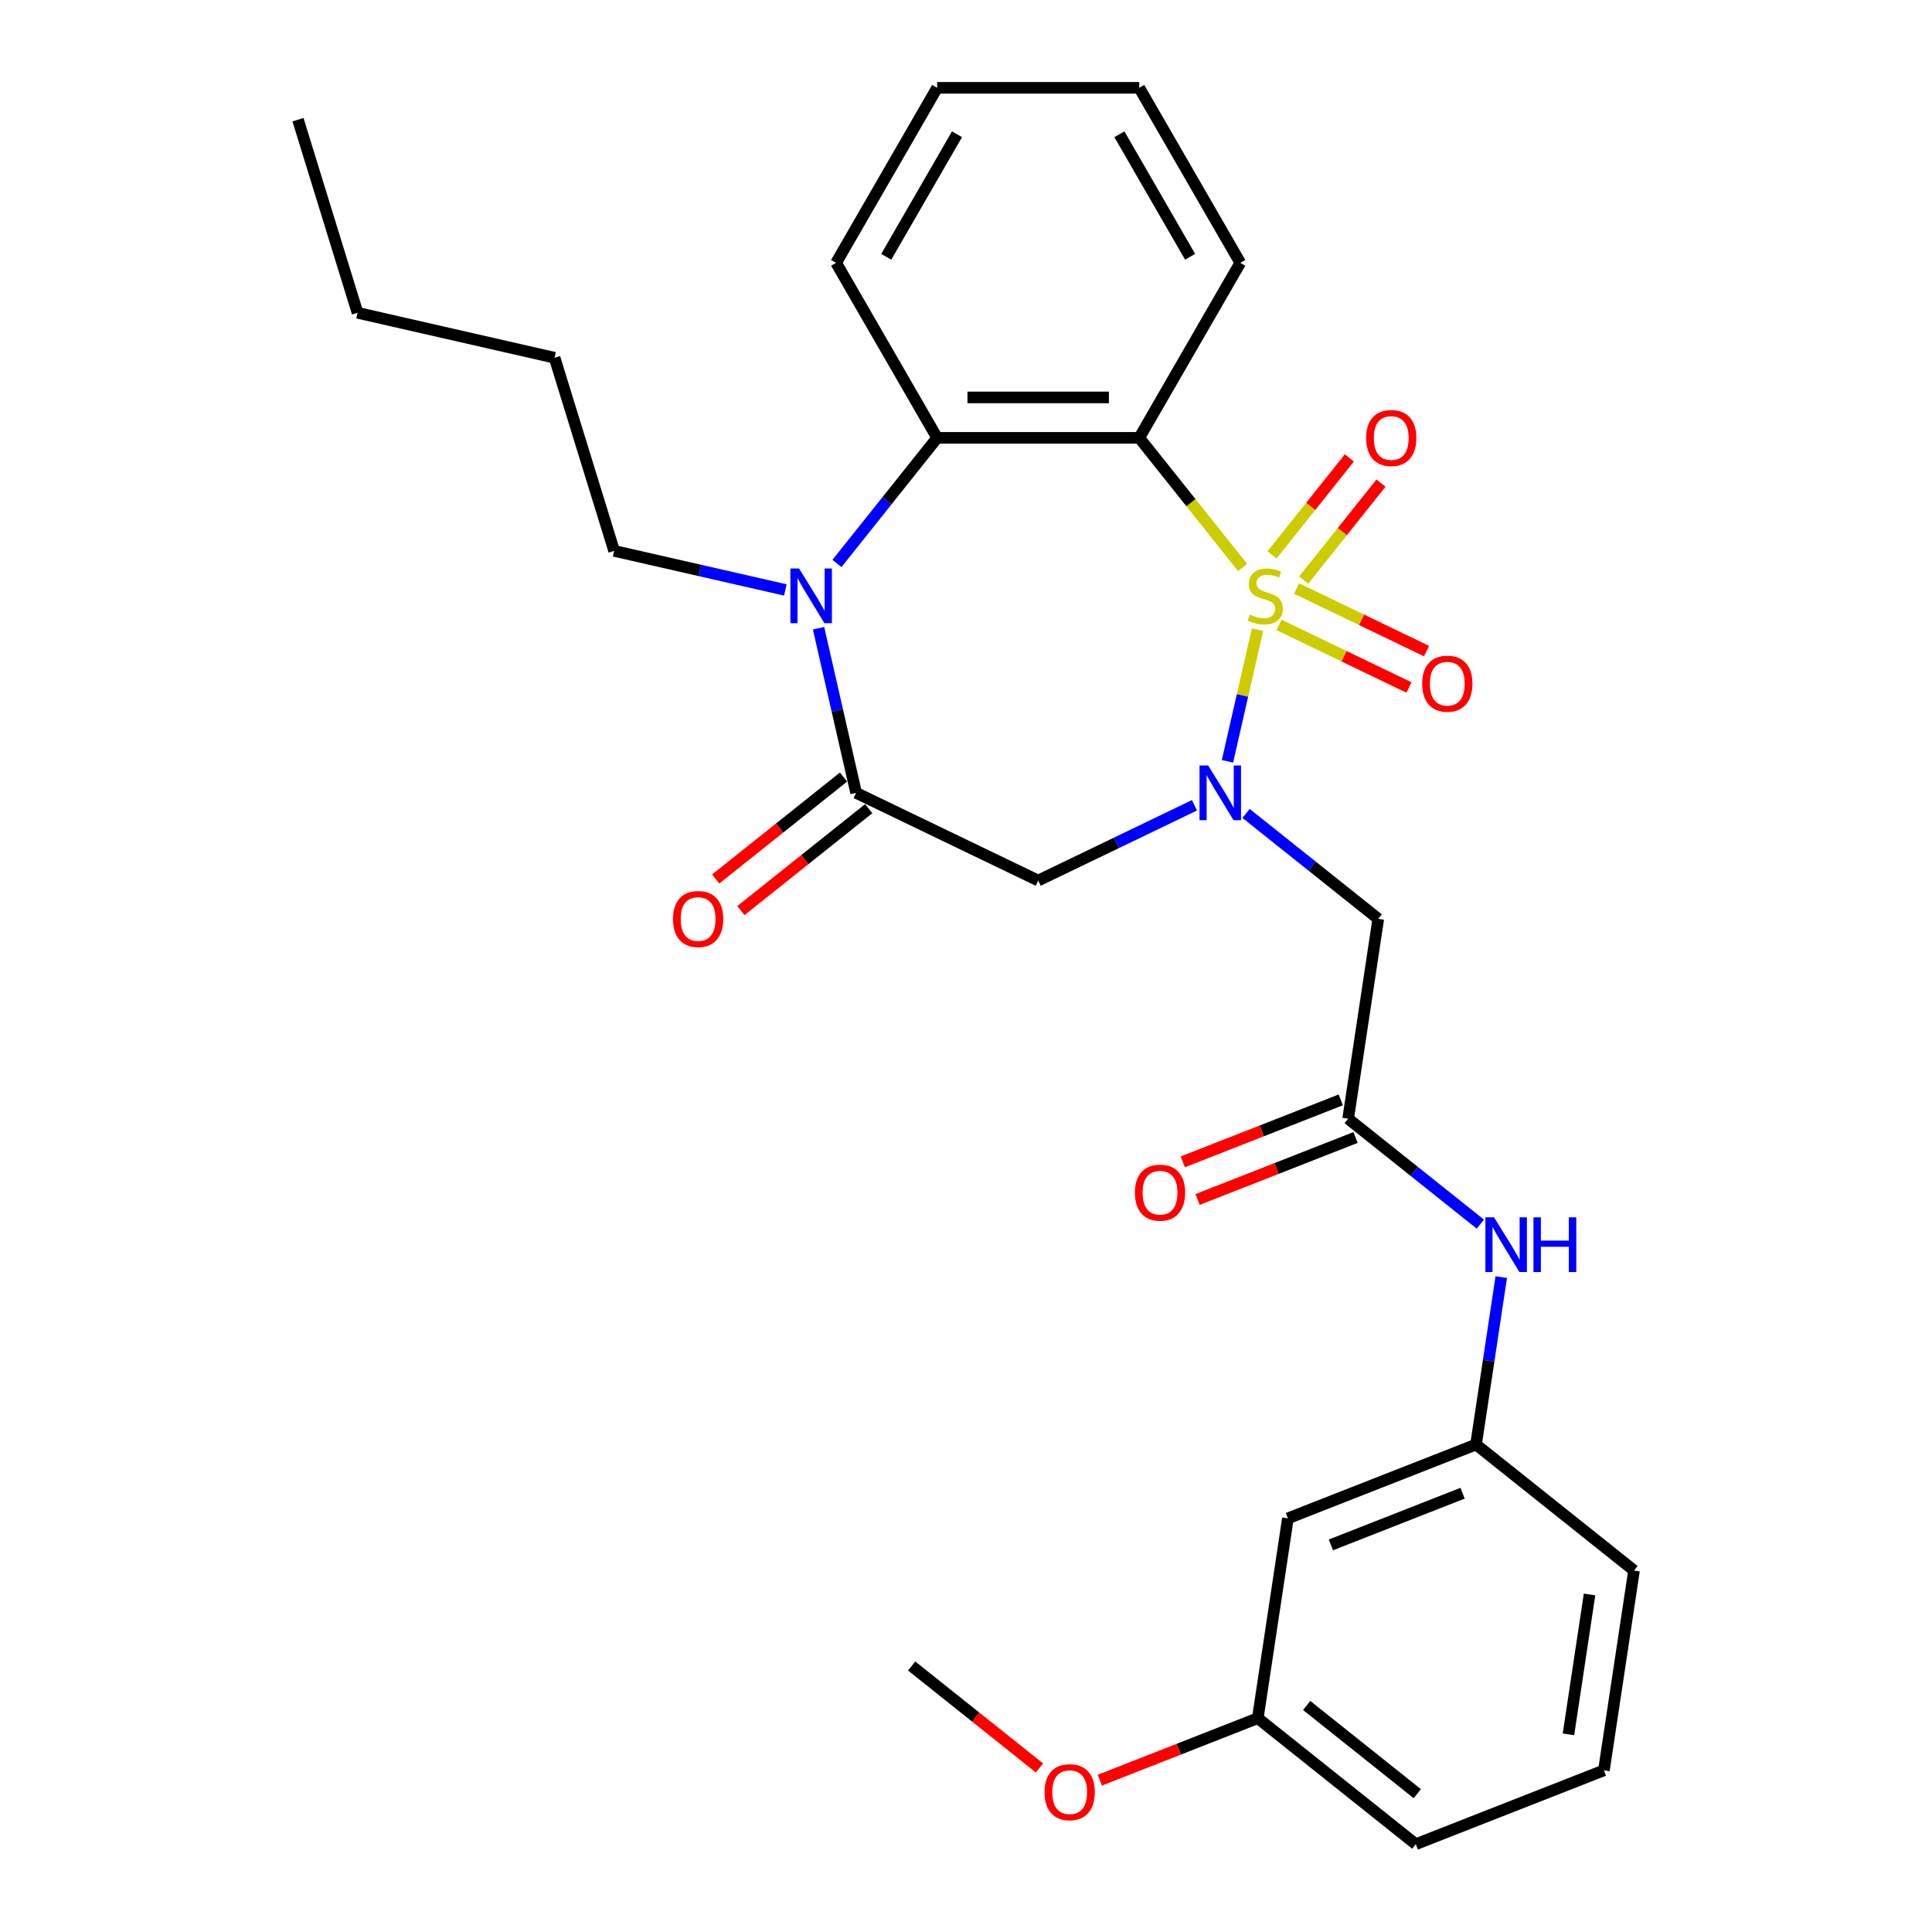 <?xml version='1.0' encoding='iso-8859-1'?>
<svg version='1.1' baseProfile='full'
              xmlns='http://www.w3.org/2000/svg'
                      xmlns:rdkit='http://www.rdkit.org/xml'
                      xmlns:xlink='http://www.w3.org/1999/xlink'
                  xml:space='preserve'
width='1000px' height='1000px' viewBox='0 0 1000 1000'>
<!-- END OF HEADER -->
<rect style='opacity:1.0;fill:#FFFFFF;stroke:none' width='1000' height='1000' x='0' y='0'> </rect>
<path class='bond-0' d='M 650.891,325.902 L 643.113,359.98' style='fill:none;fill-rule:evenodd;stroke:#CCCC00;stroke-width:6px;stroke-linecap:butt;stroke-linejoin:miter;stroke-opacity:1' />
<path class='bond-0' d='M 643.113,359.98 L 635.335,394.058' style='fill:none;fill-rule:evenodd;stroke:#0000FF;stroke-width:6px;stroke-linecap:butt;stroke-linejoin:miter;stroke-opacity:1' />
<path class='bond-1' d='M 643.189,293.742 L 616.428,260.184' style='fill:none;fill-rule:evenodd;stroke:#CCCC00;stroke-width:6px;stroke-linecap:butt;stroke-linejoin:miter;stroke-opacity:1' />
<path class='bond-1' d='M 616.428,260.184 L 589.667,226.627' style='fill:none;fill-rule:evenodd;stroke:#000000;stroke-width:6px;stroke-linecap:butt;stroke-linejoin:miter;stroke-opacity:1' />
<path class='bond-8' d='M 662.041,323.463 L 695.669,339.657' style='fill:none;fill-rule:evenodd;stroke:#CCCC00;stroke-width:6px;stroke-linecap:butt;stroke-linejoin:miter;stroke-opacity:1' />
<path class='bond-8' d='M 695.669,339.657 L 729.297,355.852' style='fill:none;fill-rule:evenodd;stroke:#FF0000;stroke-width:6px;stroke-linecap:butt;stroke-linejoin:miter;stroke-opacity:1' />
<path class='bond-8' d='M 671.118,304.615 L 704.746,320.809' style='fill:none;fill-rule:evenodd;stroke:#CCCC00;stroke-width:6px;stroke-linecap:butt;stroke-linejoin:miter;stroke-opacity:1' />
<path class='bond-8' d='M 704.746,320.809 L 738.374,337.003' style='fill:none;fill-rule:evenodd;stroke:#FF0000;stroke-width:6px;stroke-linecap:butt;stroke-linejoin:miter;stroke-opacity:1' />
<path class='bond-9' d='M 674.757,300.263 L 694.777,275.159' style='fill:none;fill-rule:evenodd;stroke:#CCCC00;stroke-width:6px;stroke-linecap:butt;stroke-linejoin:miter;stroke-opacity:1' />
<path class='bond-9' d='M 694.777,275.159 L 714.797,250.055' style='fill:none;fill-rule:evenodd;stroke:#FF0000;stroke-width:6px;stroke-linecap:butt;stroke-linejoin:miter;stroke-opacity:1' />
<path class='bond-9' d='M 658.401,287.22 L 678.421,262.116' style='fill:none;fill-rule:evenodd;stroke:#CCCC00;stroke-width:6px;stroke-linecap:butt;stroke-linejoin:miter;stroke-opacity:1' />
<path class='bond-9' d='M 678.421,262.116 L 698.441,237.012' style='fill:none;fill-rule:evenodd;stroke:#FF0000;stroke-width:6px;stroke-linecap:butt;stroke-linejoin:miter;stroke-opacity:1' />
<path class='bond-4' d='M 618.254,416.816 L 577.81,436.292' style='fill:none;fill-rule:evenodd;stroke:#0000FF;stroke-width:6px;stroke-linecap:butt;stroke-linejoin:miter;stroke-opacity:1' />
<path class='bond-4' d='M 577.81,436.292 L 537.367,455.769' style='fill:none;fill-rule:evenodd;stroke:#000000;stroke-width:6px;stroke-linecap:butt;stroke-linejoin:miter;stroke-opacity:1' />
<path class='bond-6' d='M 644.964,421.035 L 679.176,448.318' style='fill:none;fill-rule:evenodd;stroke:#0000FF;stroke-width:6px;stroke-linecap:butt;stroke-linejoin:miter;stroke-opacity:1' />
<path class='bond-6' d='M 679.176,448.318 L 713.388,475.601' style='fill:none;fill-rule:evenodd;stroke:#000000;stroke-width:6px;stroke-linecap:butt;stroke-linejoin:miter;stroke-opacity:1' />
<path class='bond-5' d='M 589.667,226.627 L 485.067,226.627' style='fill:none;fill-rule:evenodd;stroke:#000000;stroke-width:6px;stroke-linecap:butt;stroke-linejoin:miter;stroke-opacity:1' />
<path class='bond-5' d='M 573.977,205.707 L 500.757,205.707' style='fill:none;fill-rule:evenodd;stroke:#000000;stroke-width:6px;stroke-linecap:butt;stroke-linejoin:miter;stroke-opacity:1' />
<path class='bond-15' d='M 589.667,226.627 L 641.967,136.041' style='fill:none;fill-rule:evenodd;stroke:#000000;stroke-width:6px;stroke-linecap:butt;stroke-linejoin:miter;stroke-opacity:1' />
<path class='bond-2' d='M 433.205,291.66 L 459.136,259.144' style='fill:none;fill-rule:evenodd;stroke:#0000FF;stroke-width:6px;stroke-linecap:butt;stroke-linejoin:miter;stroke-opacity:1' />
<path class='bond-2' d='M 459.136,259.144 L 485.067,226.627' style='fill:none;fill-rule:evenodd;stroke:#000000;stroke-width:6px;stroke-linecap:butt;stroke-linejoin:miter;stroke-opacity:1' />
<path class='bond-16' d='M 406.495,305.359 L 362.184,295.245' style='fill:none;fill-rule:evenodd;stroke:#0000FF;stroke-width:6px;stroke-linecap:butt;stroke-linejoin:miter;stroke-opacity:1' />
<path class='bond-16' d='M 362.184,295.245 L 317.873,285.131' style='fill:none;fill-rule:evenodd;stroke:#000000;stroke-width:6px;stroke-linecap:butt;stroke-linejoin:miter;stroke-opacity:1' />
<path class='bond-29' d='M 423.679,325.182 L 433.402,367.783' style='fill:none;fill-rule:evenodd;stroke:#0000FF;stroke-width:6px;stroke-linecap:butt;stroke-linejoin:miter;stroke-opacity:1' />
<path class='bond-29' d='M 433.402,367.783 L 443.126,410.384' style='fill:none;fill-rule:evenodd;stroke:#000000;stroke-width:6px;stroke-linecap:butt;stroke-linejoin:miter;stroke-opacity:1' />
<path class='bond-3' d='M 443.126,410.384 L 537.367,455.769' style='fill:none;fill-rule:evenodd;stroke:#000000;stroke-width:6px;stroke-linecap:butt;stroke-linejoin:miter;stroke-opacity:1' />
<path class='bond-11' d='M 436.604,402.206 L 403.522,428.589' style='fill:none;fill-rule:evenodd;stroke:#000000;stroke-width:6px;stroke-linecap:butt;stroke-linejoin:miter;stroke-opacity:1' />
<path class='bond-11' d='M 403.522,428.589 L 370.439,454.971' style='fill:none;fill-rule:evenodd;stroke:#FF0000;stroke-width:6px;stroke-linecap:butt;stroke-linejoin:miter;stroke-opacity:1' />
<path class='bond-11' d='M 449.647,418.562 L 416.565,444.945' style='fill:none;fill-rule:evenodd;stroke:#000000;stroke-width:6px;stroke-linecap:butt;stroke-linejoin:miter;stroke-opacity:1' />
<path class='bond-11' d='M 416.565,444.945 L 383.483,471.327' style='fill:none;fill-rule:evenodd;stroke:#FF0000;stroke-width:6px;stroke-linecap:butt;stroke-linejoin:miter;stroke-opacity:1' />
<path class='bond-18' d='M 485.067,226.627 L 432.767,136.041' style='fill:none;fill-rule:evenodd;stroke:#000000;stroke-width:6px;stroke-linecap:butt;stroke-linejoin:miter;stroke-opacity:1' />
<path class='bond-7' d='M 713.388,475.601 L 697.798,579.033' style='fill:none;fill-rule:evenodd;stroke:#000000;stroke-width:6px;stroke-linecap:butt;stroke-linejoin:miter;stroke-opacity:1' />
<path class='bond-10' d='M 697.798,579.033 L 732.011,606.317' style='fill:none;fill-rule:evenodd;stroke:#000000;stroke-width:6px;stroke-linecap:butt;stroke-linejoin:miter;stroke-opacity:1' />
<path class='bond-10' d='M 732.011,606.317 L 766.223,633.6' style='fill:none;fill-rule:evenodd;stroke:#0000FF;stroke-width:6px;stroke-linecap:butt;stroke-linejoin:miter;stroke-opacity:1' />
<path class='bond-13' d='M 693.977,569.296 L 653.1,585.339' style='fill:none;fill-rule:evenodd;stroke:#000000;stroke-width:6px;stroke-linecap:butt;stroke-linejoin:miter;stroke-opacity:1' />
<path class='bond-13' d='M 653.1,585.339 L 612.222,601.382' style='fill:none;fill-rule:evenodd;stroke:#FF0000;stroke-width:6px;stroke-linecap:butt;stroke-linejoin:miter;stroke-opacity:1' />
<path class='bond-13' d='M 701.62,588.77 L 660.743,604.813' style='fill:none;fill-rule:evenodd;stroke:#000000;stroke-width:6px;stroke-linecap:butt;stroke-linejoin:miter;stroke-opacity:1' />
<path class='bond-13' d='M 660.743,604.813 L 619.865,620.856' style='fill:none;fill-rule:evenodd;stroke:#FF0000;stroke-width:6px;stroke-linecap:butt;stroke-linejoin:miter;stroke-opacity:1' />
<path class='bond-12' d='M 777.05,661.025 L 770.519,704.354' style='fill:none;fill-rule:evenodd;stroke:#0000FF;stroke-width:6px;stroke-linecap:butt;stroke-linejoin:miter;stroke-opacity:1' />
<path class='bond-12' d='M 770.519,704.354 L 763.988,747.682' style='fill:none;fill-rule:evenodd;stroke:#000000;stroke-width:6px;stroke-linecap:butt;stroke-linejoin:miter;stroke-opacity:1' />
<path class='bond-14' d='M 763.988,747.682 L 666.619,785.897' style='fill:none;fill-rule:evenodd;stroke:#000000;stroke-width:6px;stroke-linecap:butt;stroke-linejoin:miter;stroke-opacity:1' />
<path class='bond-14' d='M 757.026,772.888 L 688.867,799.638' style='fill:none;fill-rule:evenodd;stroke:#000000;stroke-width:6px;stroke-linecap:butt;stroke-linejoin:miter;stroke-opacity:1' />
<path class='bond-21' d='M 763.988,747.682 L 845.768,812.899' style='fill:none;fill-rule:evenodd;stroke:#000000;stroke-width:6px;stroke-linecap:butt;stroke-linejoin:miter;stroke-opacity:1' />
<path class='bond-17' d='M 666.619,785.897 L 651.029,889.328' style='fill:none;fill-rule:evenodd;stroke:#000000;stroke-width:6px;stroke-linecap:butt;stroke-linejoin:miter;stroke-opacity:1' />
<path class='bond-25' d='M 641.967,136.041 L 589.667,45.455' style='fill:none;fill-rule:evenodd;stroke:#000000;stroke-width:6px;stroke-linecap:butt;stroke-linejoin:miter;stroke-opacity:1' />
<path class='bond-25' d='M 616.005,132.913 L 579.395,69.502' style='fill:none;fill-rule:evenodd;stroke:#000000;stroke-width:6px;stroke-linecap:butt;stroke-linejoin:miter;stroke-opacity:1' />
<path class='bond-24' d='M 317.873,285.131 L 287.041,185.178' style='fill:none;fill-rule:evenodd;stroke:#000000;stroke-width:6px;stroke-linecap:butt;stroke-linejoin:miter;stroke-opacity:1' />
<path class='bond-19' d='M 651.029,889.328 L 610.152,905.372' style='fill:none;fill-rule:evenodd;stroke:#000000;stroke-width:6px;stroke-linecap:butt;stroke-linejoin:miter;stroke-opacity:1' />
<path class='bond-19' d='M 610.152,905.372 L 569.274,921.415' style='fill:none;fill-rule:evenodd;stroke:#FF0000;stroke-width:6px;stroke-linecap:butt;stroke-linejoin:miter;stroke-opacity:1' />
<path class='bond-31' d='M 651.029,889.328 L 732.808,954.545' style='fill:none;fill-rule:evenodd;stroke:#000000;stroke-width:6px;stroke-linecap:butt;stroke-linejoin:miter;stroke-opacity:1' />
<path class='bond-31' d='M 676.339,882.755 L 733.585,928.407' style='fill:none;fill-rule:evenodd;stroke:#000000;stroke-width:6px;stroke-linecap:butt;stroke-linejoin:miter;stroke-opacity:1' />
<path class='bond-30' d='M 432.767,136.041 L 485.067,45.455' style='fill:none;fill-rule:evenodd;stroke:#000000;stroke-width:6px;stroke-linecap:butt;stroke-linejoin:miter;stroke-opacity:1' />
<path class='bond-30' d='M 458.729,132.913 L 495.339,69.502' style='fill:none;fill-rule:evenodd;stroke:#000000;stroke-width:6px;stroke-linecap:butt;stroke-linejoin:miter;stroke-opacity:1' />
<path class='bond-23' d='M 538.044,915.091 L 504.962,888.708' style='fill:none;fill-rule:evenodd;stroke:#FF0000;stroke-width:6px;stroke-linecap:butt;stroke-linejoin:miter;stroke-opacity:1' />
<path class='bond-23' d='M 504.962,888.708 L 471.88,862.326' style='fill:none;fill-rule:evenodd;stroke:#000000;stroke-width:6px;stroke-linecap:butt;stroke-linejoin:miter;stroke-opacity:1' />
<path class='bond-20' d='M 830.178,916.331 L 845.768,812.899' style='fill:none;fill-rule:evenodd;stroke:#000000;stroke-width:6px;stroke-linecap:butt;stroke-linejoin:miter;stroke-opacity:1' />
<path class='bond-20' d='M 811.83,897.698 L 822.743,825.296' style='fill:none;fill-rule:evenodd;stroke:#000000;stroke-width:6px;stroke-linecap:butt;stroke-linejoin:miter;stroke-opacity:1' />
<path class='bond-22' d='M 830.178,916.331 L 732.808,954.545' style='fill:none;fill-rule:evenodd;stroke:#000000;stroke-width:6px;stroke-linecap:butt;stroke-linejoin:miter;stroke-opacity:1' />
<path class='bond-26' d='M 287.041,185.178 L 185.064,161.902' style='fill:none;fill-rule:evenodd;stroke:#000000;stroke-width:6px;stroke-linecap:butt;stroke-linejoin:miter;stroke-opacity:1' />
<path class='bond-27' d='M 589.667,45.455 L 485.067,45.455' style='fill:none;fill-rule:evenodd;stroke:#000000;stroke-width:6px;stroke-linecap:butt;stroke-linejoin:miter;stroke-opacity:1' />
<path class='bond-28' d='M 185.064,161.902 L 154.232,61.949' style='fill:none;fill-rule:evenodd;stroke:#000000;stroke-width:6px;stroke-linecap:butt;stroke-linejoin:miter;stroke-opacity:1' />
<path  class='atom-0' d='M 646.884 318.127
Q 647.204 318.247, 648.524 318.807
Q 649.844 319.367, 651.284 319.727
Q 652.764 320.047, 654.204 320.047
Q 656.884 320.047, 658.444 318.767
Q 660.004 317.447, 660.004 315.167
Q 660.004 313.607, 659.204 312.647
Q 658.444 311.687, 657.244 311.167
Q 656.044 310.647, 654.044 310.047
Q 651.524 309.287, 650.004 308.567
Q 648.524 307.847, 647.444 306.327
Q 646.404 304.807, 646.404 302.247
Q 646.404 298.687, 648.804 296.487
Q 651.244 294.287, 656.044 294.287
Q 659.324 294.287, 663.044 295.847
L 662.124 298.927
Q 658.724 297.527, 656.164 297.527
Q 653.404 297.527, 651.884 298.687
Q 650.364 299.807, 650.404 301.767
Q 650.404 303.287, 651.164 304.207
Q 651.964 305.127, 653.084 305.647
Q 654.244 306.167, 656.164 306.767
Q 658.724 307.567, 660.244 308.367
Q 661.764 309.167, 662.844 310.807
Q 663.964 312.407, 663.964 315.167
Q 663.964 319.087, 661.324 321.207
Q 658.724 323.287, 654.364 323.287
Q 651.844 323.287, 649.924 322.727
Q 648.044 322.207, 645.804 321.287
L 646.884 318.127
' fill='#CCCC00'/>
<path  class='atom-1' d='M 625.349 396.224
L 634.629 411.224
Q 635.549 412.704, 637.029 415.384
Q 638.509 418.064, 638.589 418.224
L 638.589 396.224
L 642.349 396.224
L 642.349 424.544
L 638.469 424.544
L 628.509 408.144
Q 627.349 406.224, 626.109 404.024
Q 624.909 401.824, 624.549 401.144
L 624.549 424.544
L 620.869 424.544
L 620.869 396.224
L 625.349 396.224
' fill='#0000FF'/>
<path  class='atom-3' d='M 413.59 294.247
L 422.87 309.247
Q 423.79 310.727, 425.27 313.407
Q 426.75 316.087, 426.83 316.247
L 426.83 294.247
L 430.59 294.247
L 430.59 322.567
L 426.71 322.567
L 416.75 306.167
Q 415.59 304.247, 414.35 302.047
Q 413.15 299.847, 412.79 299.167
L 412.79 322.567
L 409.11 322.567
L 409.11 294.247
L 413.59 294.247
' fill='#0000FF'/>
<path  class='atom-9' d='M 736.126 353.871
Q 736.126 347.071, 739.486 343.271
Q 742.846 339.471, 749.126 339.471
Q 755.406 339.471, 758.766 343.271
Q 762.126 347.071, 762.126 353.871
Q 762.126 360.751, 758.726 364.671
Q 755.326 368.551, 749.126 368.551
Q 742.886 368.551, 739.486 364.671
Q 736.126 360.791, 736.126 353.871
M 749.126 365.351
Q 753.446 365.351, 755.766 362.471
Q 758.126 359.551, 758.126 353.871
Q 758.126 348.311, 755.766 345.511
Q 753.446 342.671, 749.126 342.671
Q 744.806 342.671, 742.446 345.471
Q 740.126 348.271, 740.126 353.871
Q 740.126 359.591, 742.446 362.471
Q 744.806 365.351, 749.126 365.351
' fill='#FF0000'/>
<path  class='atom-10' d='M 707.101 226.707
Q 707.101 219.907, 710.461 216.107
Q 713.821 212.307, 720.101 212.307
Q 726.381 212.307, 729.741 216.107
Q 733.101 219.907, 733.101 226.707
Q 733.101 233.587, 729.701 237.507
Q 726.301 241.387, 720.101 241.387
Q 713.861 241.387, 710.461 237.507
Q 707.101 233.627, 707.101 226.707
M 720.101 238.187
Q 724.421 238.187, 726.741 235.307
Q 729.101 232.387, 729.101 226.707
Q 729.101 221.147, 726.741 218.347
Q 724.421 215.507, 720.101 215.507
Q 715.781 215.507, 713.421 218.307
Q 711.101 221.107, 711.101 226.707
Q 711.101 232.427, 713.421 235.307
Q 715.781 238.187, 720.101 238.187
' fill='#FF0000'/>
<path  class='atom-11' d='M 773.318 630.09
L 782.598 645.09
Q 783.518 646.57, 784.998 649.25
Q 786.478 651.93, 786.558 652.09
L 786.558 630.09
L 790.318 630.09
L 790.318 658.41
L 786.438 658.41
L 776.478 642.01
Q 775.318 640.09, 774.078 637.89
Q 772.878 635.69, 772.518 635.01
L 772.518 658.41
L 768.838 658.41
L 768.838 630.09
L 773.318 630.09
' fill='#0000FF'/>
<path  class='atom-11' d='M 793.718 630.09
L 797.558 630.09
L 797.558 642.13
L 812.038 642.13
L 812.038 630.09
L 815.878 630.09
L 815.878 658.41
L 812.038 658.41
L 812.038 645.33
L 797.558 645.33
L 797.558 658.41
L 793.718 658.41
L 793.718 630.09
' fill='#0000FF'/>
<path  class='atom-12' d='M 348.346 475.681
Q 348.346 468.881, 351.706 465.081
Q 355.066 461.281, 361.346 461.281
Q 367.626 461.281, 370.986 465.081
Q 374.346 468.881, 374.346 475.681
Q 374.346 482.561, 370.946 486.481
Q 367.546 490.361, 361.346 490.361
Q 355.106 490.361, 351.706 486.481
Q 348.346 482.601, 348.346 475.681
M 361.346 487.161
Q 365.666 487.161, 367.986 484.281
Q 370.346 481.361, 370.346 475.681
Q 370.346 470.121, 367.986 467.321
Q 365.666 464.481, 361.346 464.481
Q 357.026 464.481, 354.666 467.281
Q 352.346 470.081, 352.346 475.681
Q 352.346 481.401, 354.666 484.281
Q 357.026 487.161, 361.346 487.161
' fill='#FF0000'/>
<path  class='atom-14' d='M 587.429 617.328
Q 587.429 610.528, 590.789 606.728
Q 594.149 602.928, 600.429 602.928
Q 606.709 602.928, 610.069 606.728
Q 613.429 610.528, 613.429 617.328
Q 613.429 624.208, 610.029 628.128
Q 606.629 632.008, 600.429 632.008
Q 594.189 632.008, 590.789 628.128
Q 587.429 624.248, 587.429 617.328
M 600.429 628.808
Q 604.749 628.808, 607.069 625.928
Q 609.429 623.008, 609.429 617.328
Q 609.429 611.768, 607.069 608.968
Q 604.749 606.128, 600.429 606.128
Q 596.109 606.128, 593.749 608.928
Q 591.429 611.728, 591.429 617.328
Q 591.429 623.048, 593.749 625.928
Q 596.109 628.808, 600.429 628.808
' fill='#FF0000'/>
<path  class='atom-20' d='M 540.659 927.623
Q 540.659 920.823, 544.019 917.023
Q 547.379 913.223, 553.659 913.223
Q 559.939 913.223, 563.299 917.023
Q 566.659 920.823, 566.659 927.623
Q 566.659 934.503, 563.259 938.423
Q 559.859 942.303, 553.659 942.303
Q 547.419 942.303, 544.019 938.423
Q 540.659 934.543, 540.659 927.623
M 553.659 939.103
Q 557.979 939.103, 560.299 936.223
Q 562.659 933.303, 562.659 927.623
Q 562.659 922.063, 560.299 919.263
Q 557.979 916.423, 553.659 916.423
Q 549.339 916.423, 546.979 919.223
Q 544.659 922.023, 544.659 927.623
Q 544.659 933.343, 546.979 936.223
Q 549.339 939.103, 553.659 939.103
' fill='#FF0000'/>
</svg>
